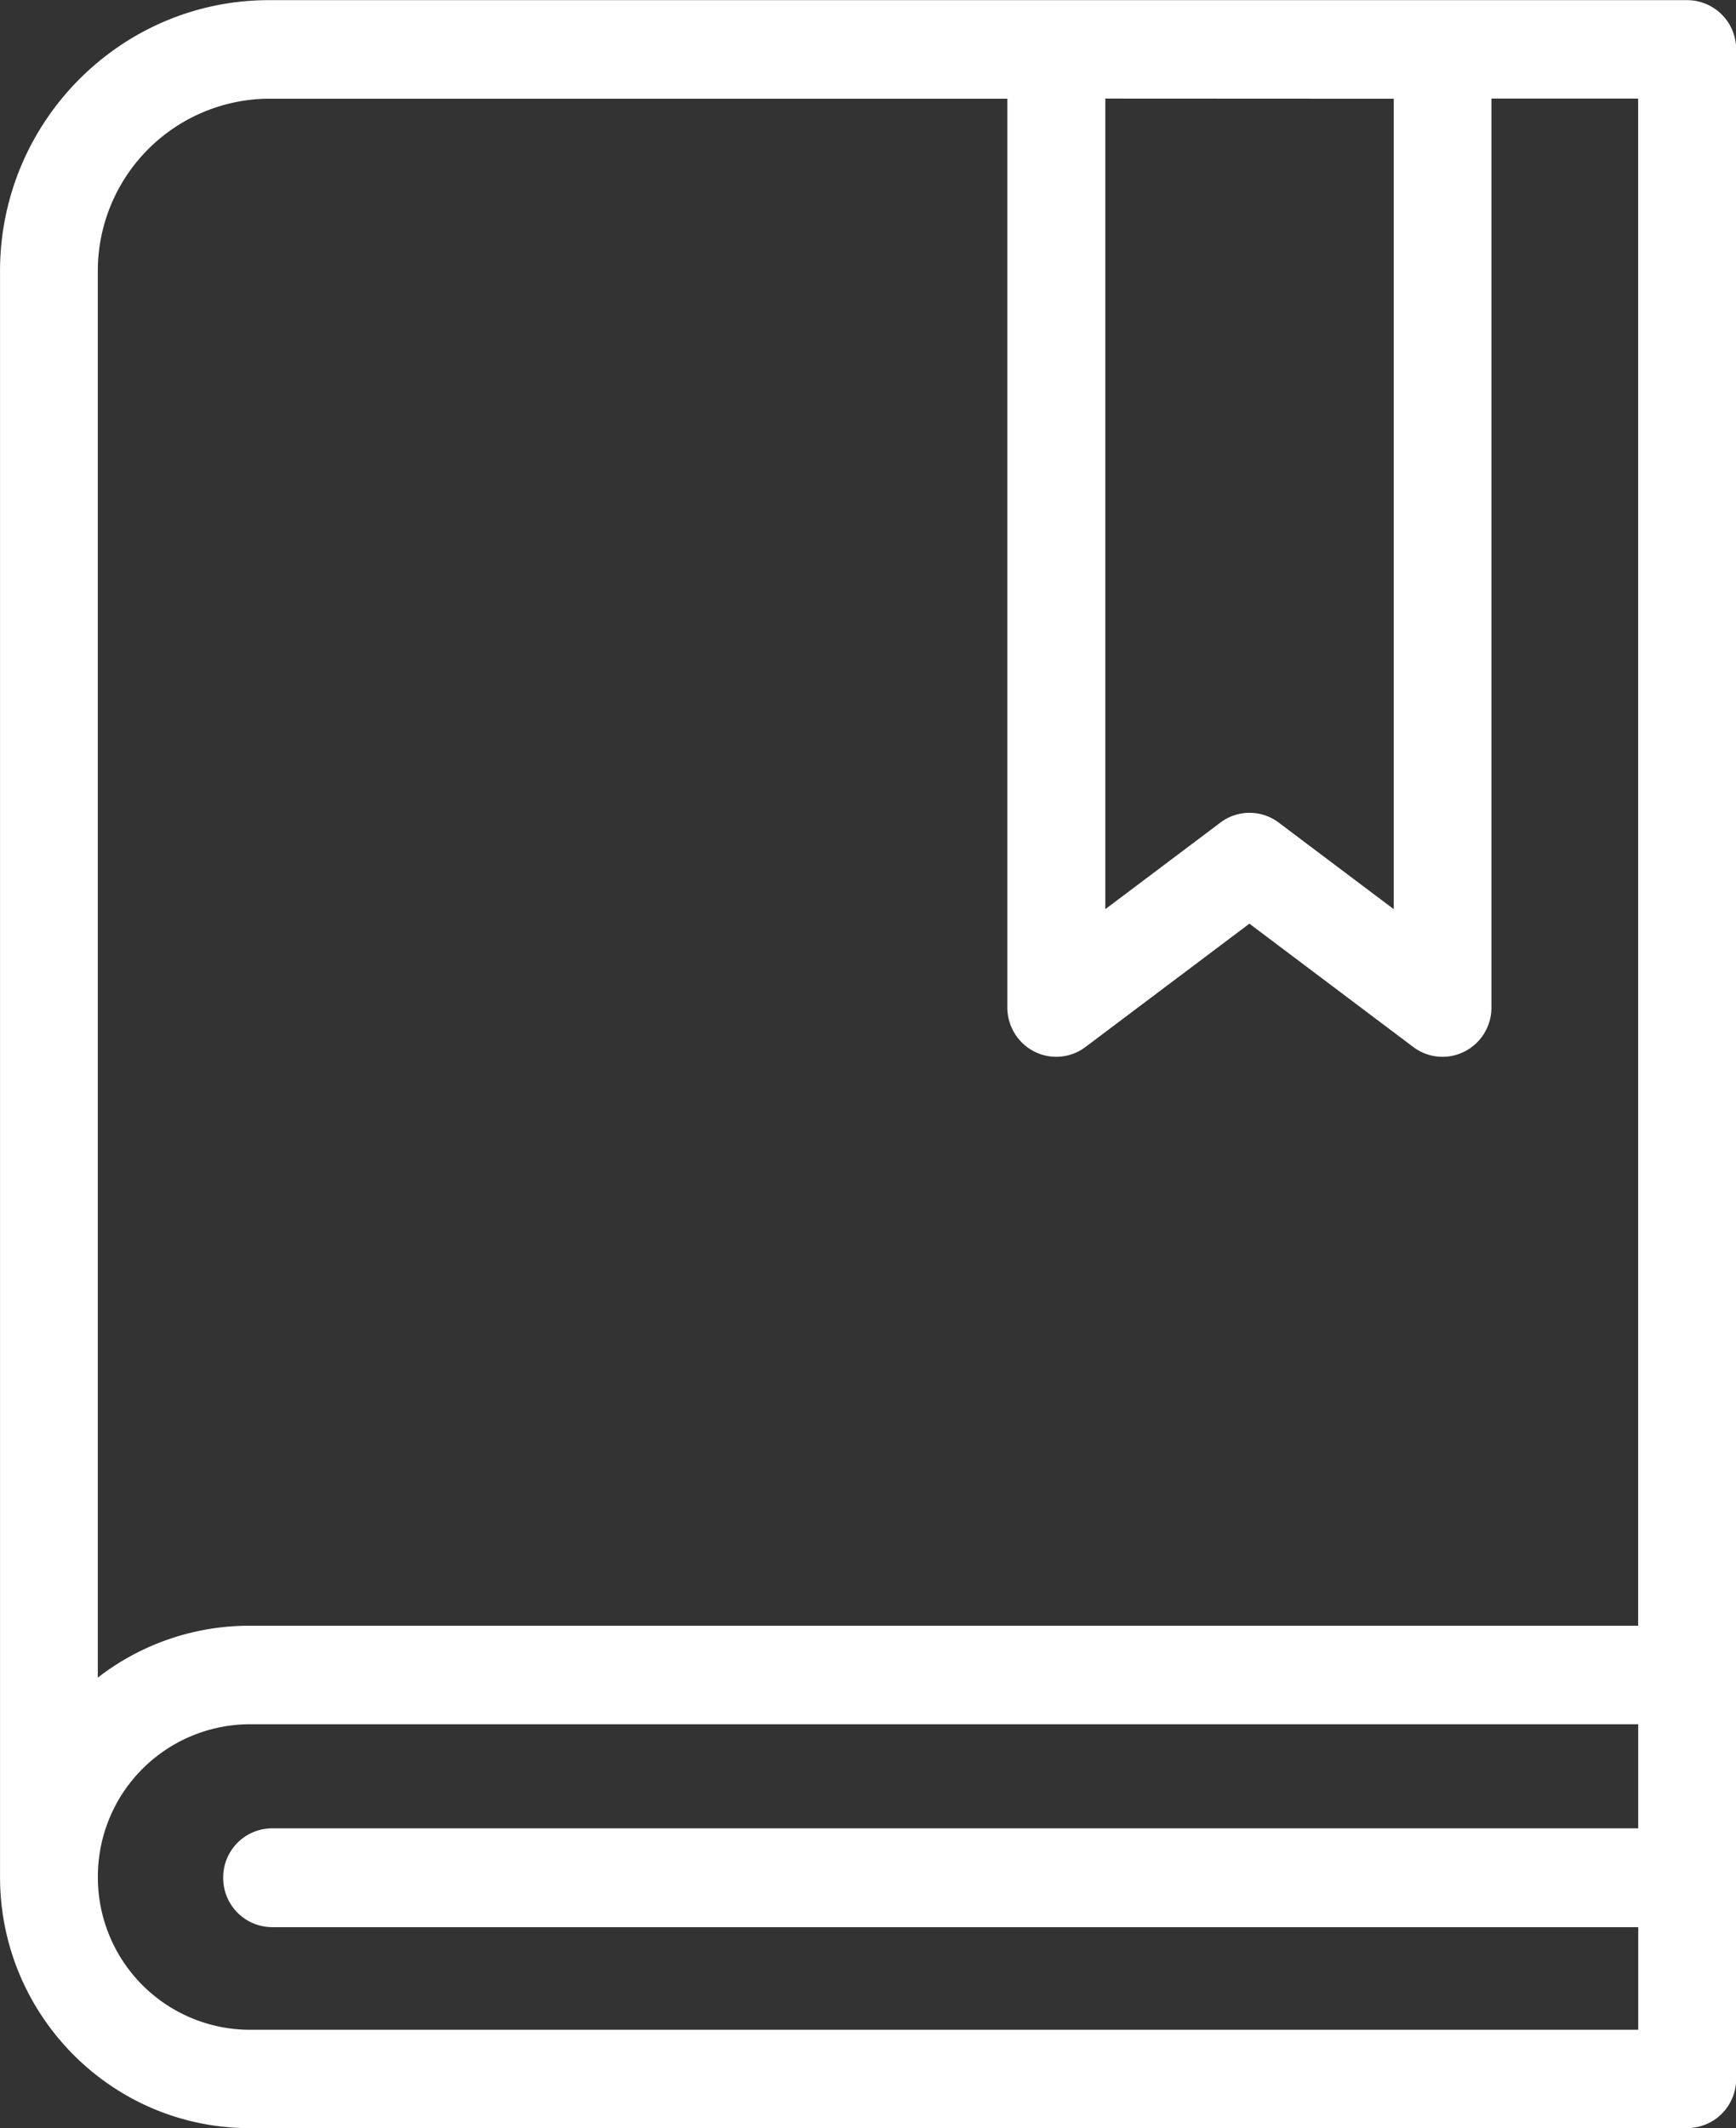 <svg id="图层_1" data-name="图层 1" xmlns="http://www.w3.org/2000/svg" viewBox="0 0 484.01 593.05"><rect x="0" y="0" width="484.01" height="593.05" fill="#333333" stroke="none"/><defs><style>.cls-1{fill:#fff;}</style></defs><title>4</title><path class="cls-1" d="M-265.62,98H-661c-41.34,0-75,33.88-75,75.5V621c0,38.61,31.19,70,69.53,70h400.84a13.71,13.71,0,0,0,9.67-4,13.73,13.73,0,0,0,4-9.69V111.69A13.68,13.68,0,0,0-265.62,98Zm-81.8,27.47V351.32l-32.05-24.11a13.49,13.49,0,0,0-16.31,0l-32.06,24.11V125.43Zm-313.6,0h205.87V378.71A13.78,13.78,0,0,0-447.63,391a13.55,13.55,0,0,0,14.27-1.28l45.69-34.36L-342,389.71A13.53,13.53,0,0,0-327.71,391a13.7,13.7,0,0,0,7.52-12.28V125.43h40.91V551h-387.2a68.94,68.94,0,0,0-42.26,14.46v-392a48,48,0,0,1,47.72-48Zm-5.44,538.13A42.45,42.45,0,0,1-708.72,621a42.43,42.43,0,0,1,42.26-42.54h387.2v29h-380.9a13.68,13.68,0,0,0-13.62,13.73A13.69,13.69,0,0,0-660.16,635h380.91v28.6Zm0,0" transform="translate(736.01 -97.96)"/></svg>